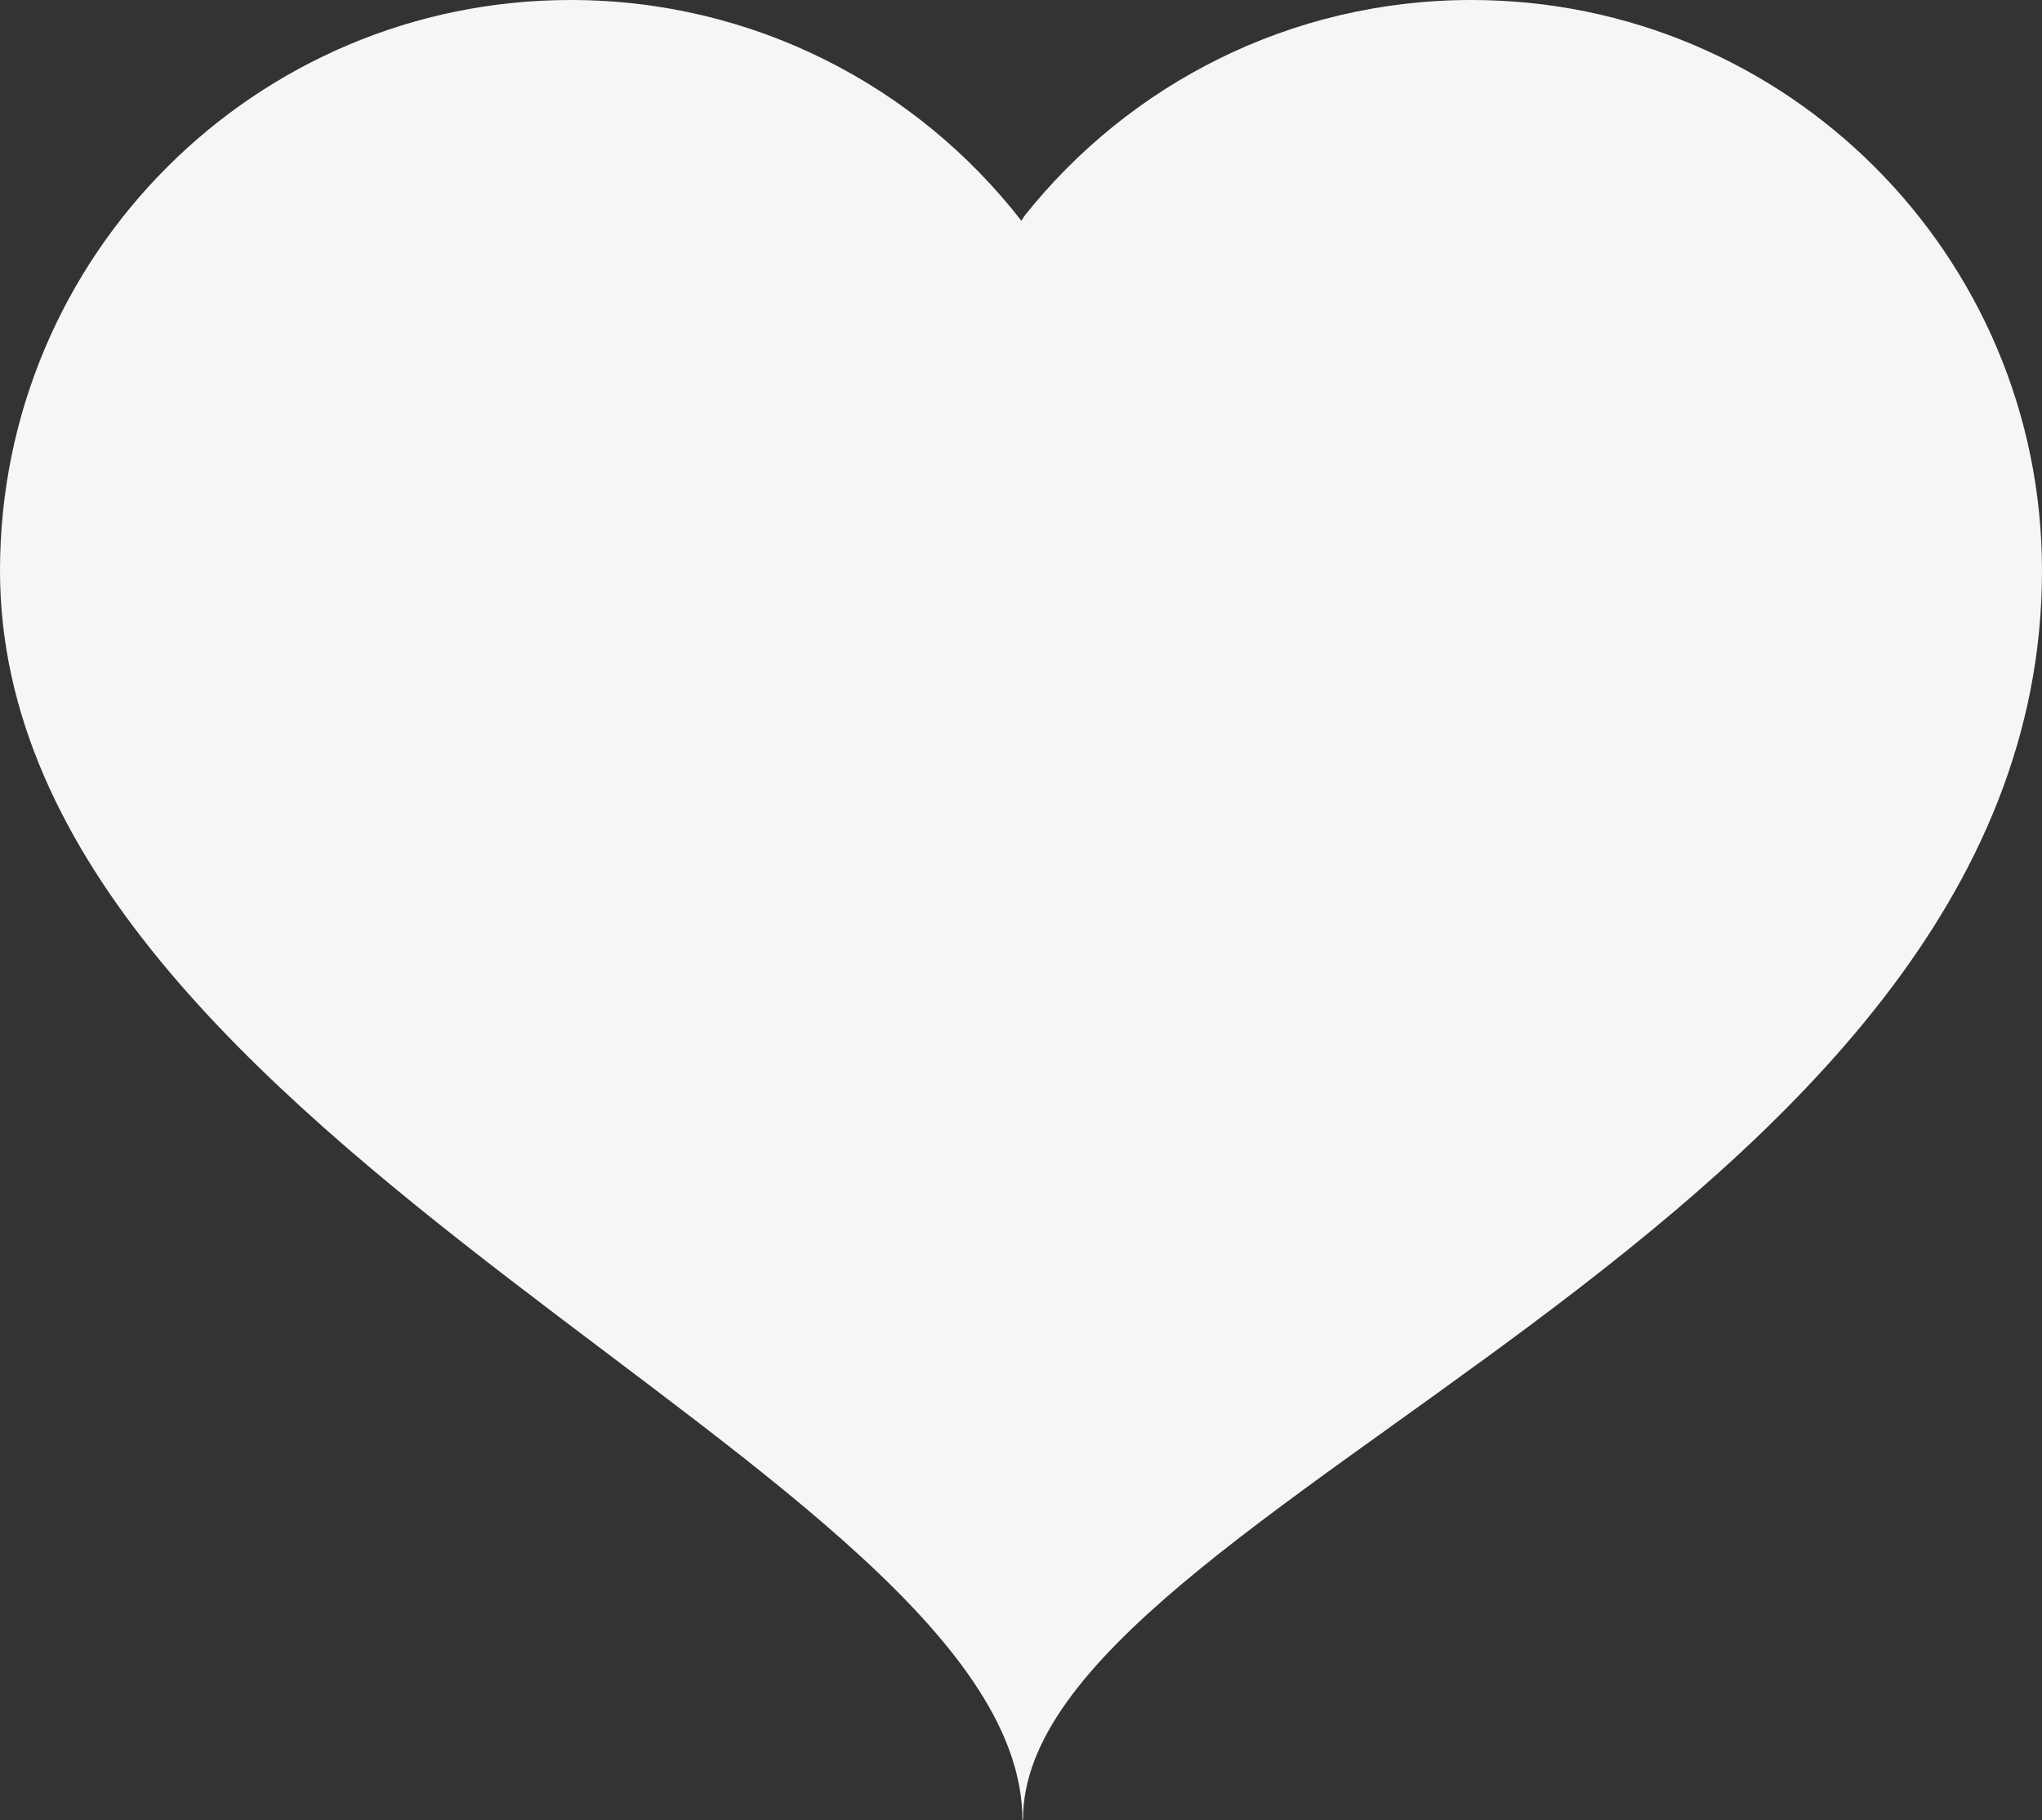 <svg version="1.2" baseProfile="tiny" xmlns="http://www.w3.org/2000/svg" width="147.625" height="131.584" xml:space="preserve">
    <rect width="100%" height="100%" fill="#333333" stroke="none"/>
    <path fill="#F6F6F6" d="M74.071 15.596C81.628 6.093 93.29 0 106.375 0c22.781 0 41.25 18.468 41.25 41.25 0 47.584-73.667 67.469-73.667 90.25l-.042.084C73.917 106.22 0 83 0 41.25 0 18.468 18.468 0 41.25 0c13.251 0 25.043 6.249 32.59 15.959l.231-.363"/>
</svg>
